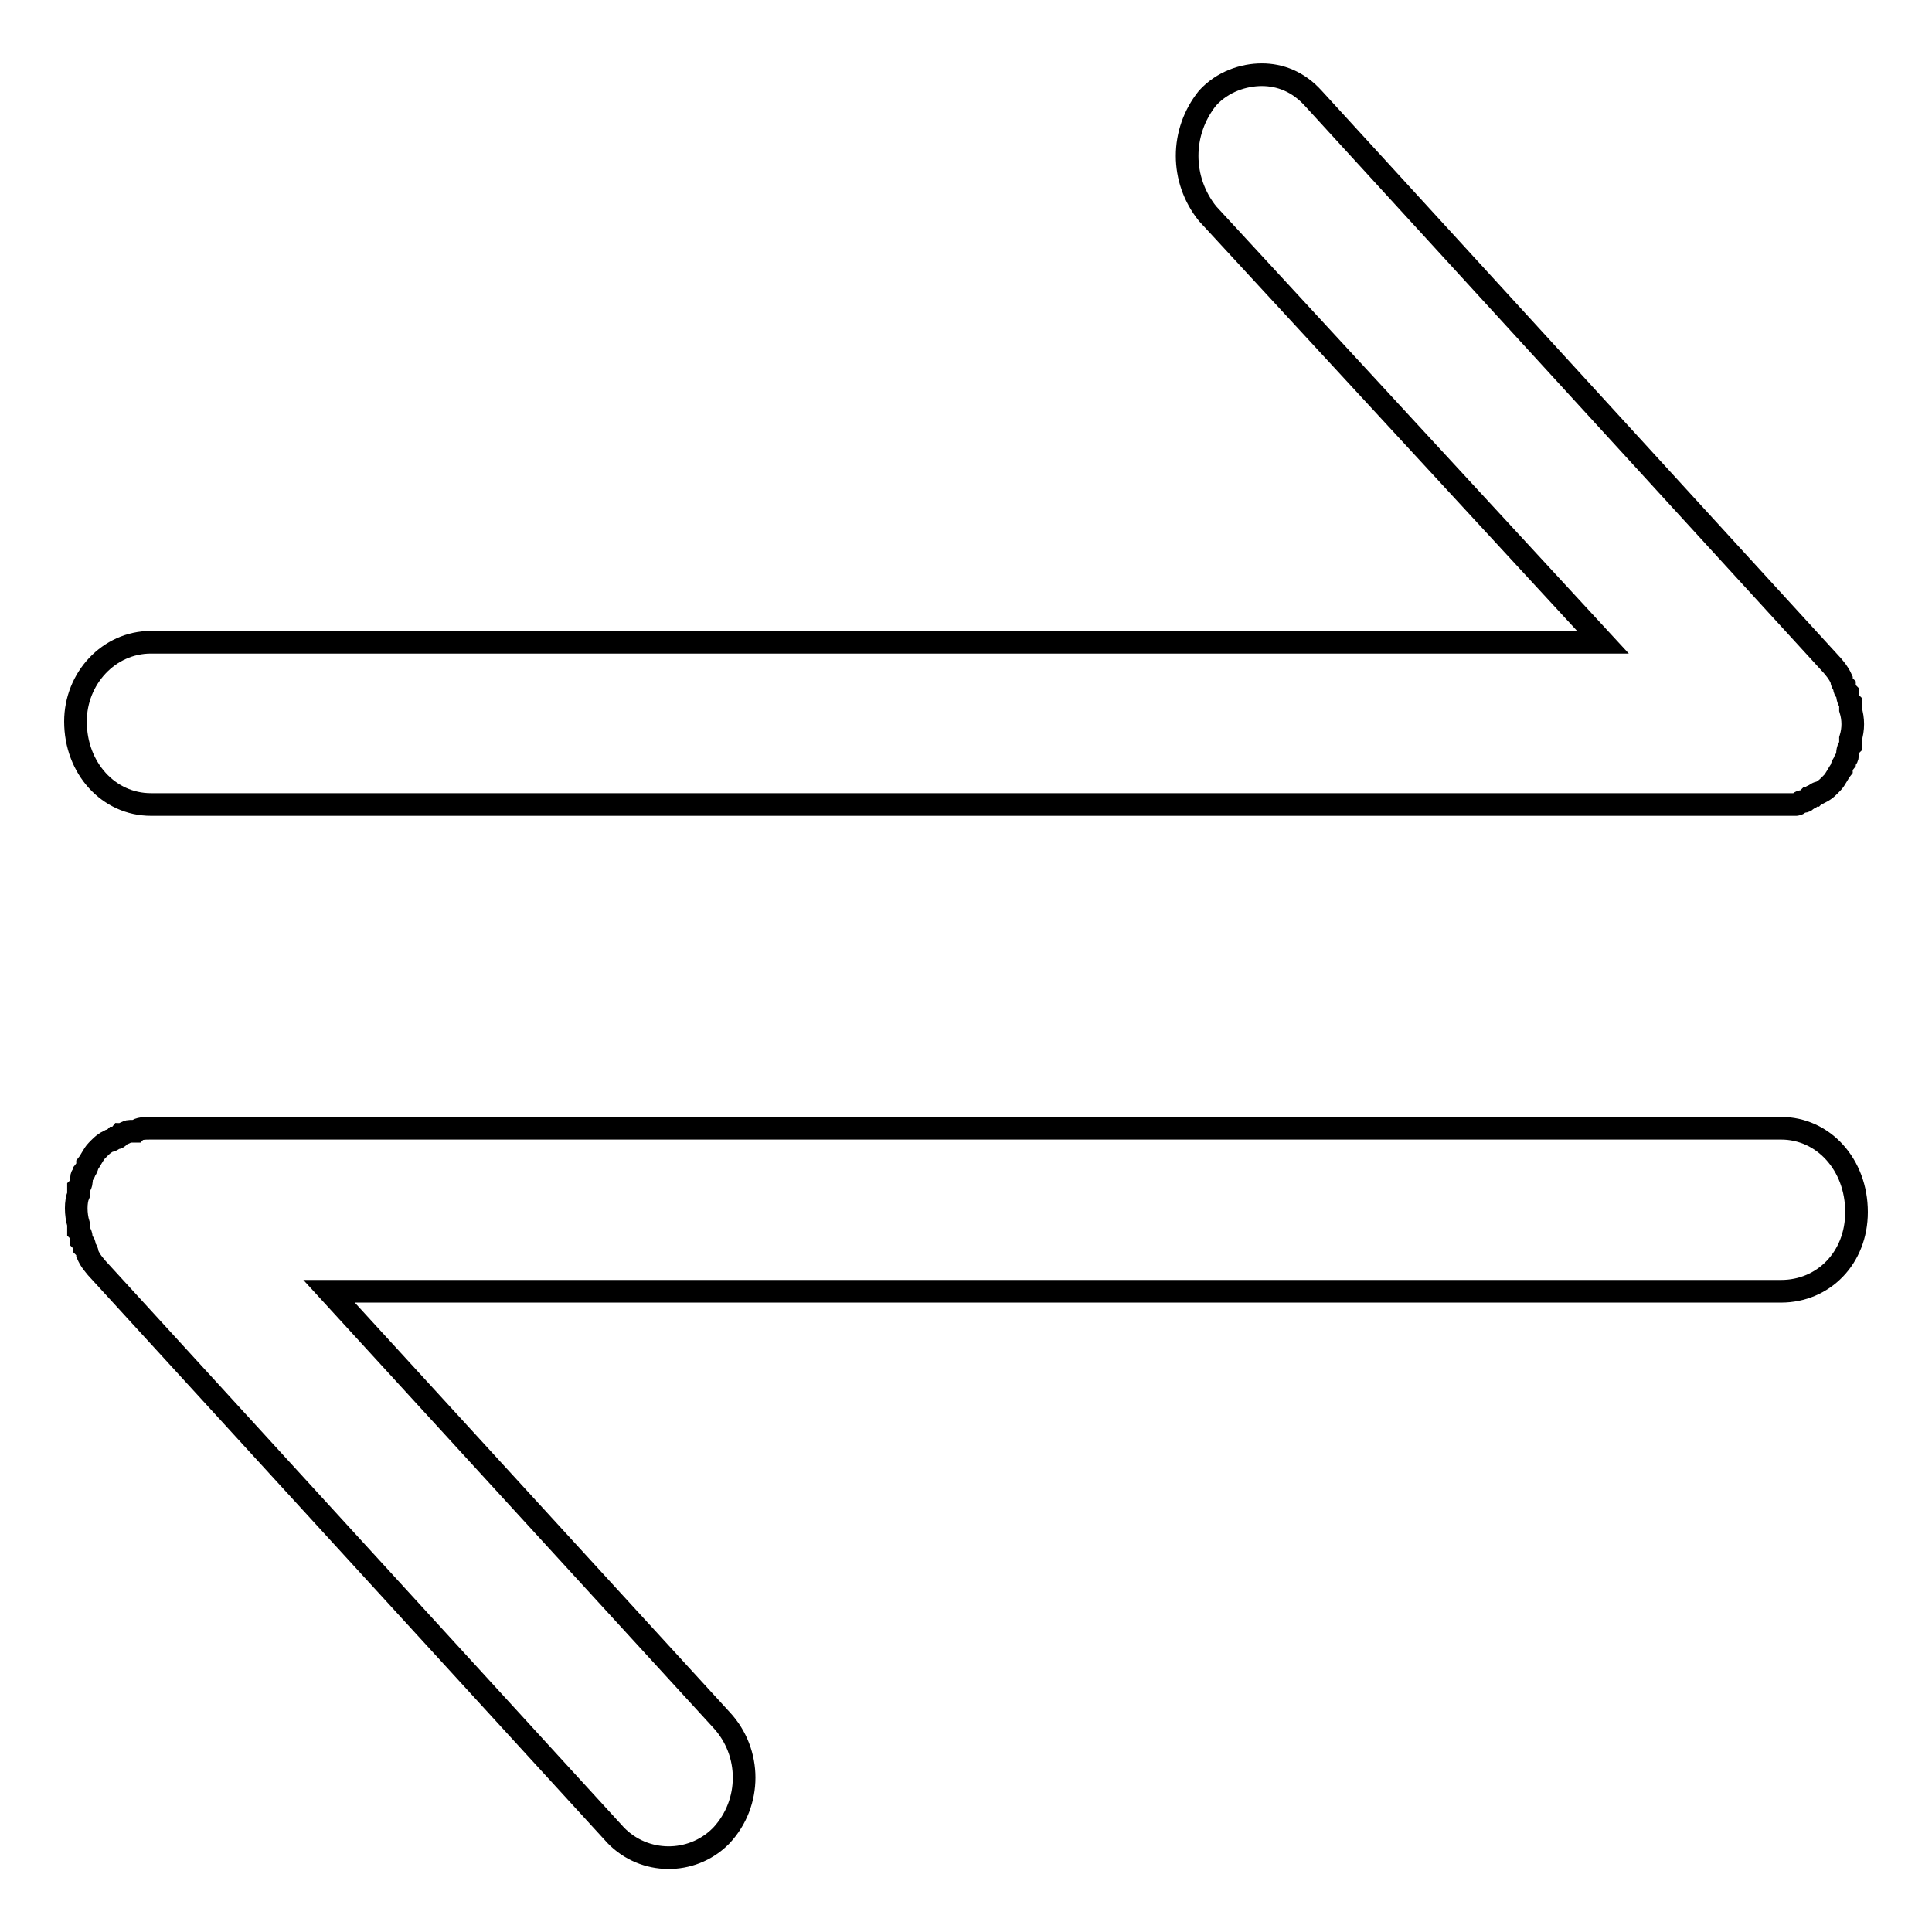 <?xml version="1.0" encoding="utf-8"?>
<!-- Svg Vector Icons : http://www.onlinewebfonts.com/icon -->
<!DOCTYPE svg PUBLIC "-//W3C//DTD SVG 1.1//EN" "http://www.w3.org/Graphics/SVG/1.1/DTD/svg11.dtd">
<svg version="1.1" xmlns="http://www.w3.org/2000/svg" xmlns:xlink="http://www.w3.org/1999/xlink" x="0px" y="0px" viewBox="0 0 256 256" enable-background="new 0 0 256 256" xml:space="preserve">
<g> <path stroke-width="3" fill-opacity="0" stroke="#000000"  d="M236,149.5H20c-0.8,0-1.6,0-2,0.4h-0.8c-0.4,0-0.8,0.4-1.2,0.4c-0.4,0.5-0.4,0.5-0.8,0.5 c-0.4,0.4-0.8,0.4-0.8,0.4c-0.8,0.4-1.2,0.9-1.6,1.3c-0.4,0.4-0.8,1.3-1.2,1.8c0,0,0,0.4-0.4,0.9c0,0.4-0.4,0.4-0.4,0.9 c0,0.4,0,0.9-0.4,1.3v0.9c-0.4,0.9-0.4,2.6,0,3.9v0.9c0.4,0.4,0.4,0.9,0.4,1.3c0.4,0.4,0.4,0.4,0.4,0.9c0.4,0.4,0.4,0.9,0.4,0.9 c0.4,0.9,0.8,1.3,1.2,1.8l68.8,75.2c3.8,3.9,10,3.9,13.8,0.2c0.1-0.1,0.1-0.1,0.2-0.2c4-4.3,4-11,0-15.3l-52-56.8H236 c5.6,0,10-4.4,10-10.5C246,154.3,241.6,149.5,236,149.5z M20,106.6h218c0.4,0,0.4-0.4,0.8-0.4s0.4,0,0.8-0.4c0.4,0,0.4-0.4,0.8-0.4 c0.4-0.4,0.8-0.4,0.8-0.4c0.8-0.4,1.2-0.9,1.6-1.3c0.4-0.4,0.8-1.3,1.2-1.8c0,0,0-0.4,0.4-0.9c0-0.4,0.4-0.4,0.4-0.9 c0-0.4,0-0.9,0.4-1.3v-0.9c0.4-1.3,0.4-2.6,0-3.9v-0.9c-0.4-0.4-0.4-0.9-0.4-1.3c-0.4-0.4-0.4-0.4-0.4-0.9 c-0.4-0.4-0.4-0.9-0.4-0.9c-0.4-0.9-0.8-1.3-1.2-1.8l-68.8-75.2c-2-2.2-4.4-3.1-6.8-3.1c-2.4,0-5.2,0.9-7.2,3.1 c-3.6,4.5-3.6,10.8,0,15.3l52.4,56.8H20c-5.6,0-10,4.8-10,10.5C10,101.8,14.4,106.6,20,106.6L20,106.6z"/></g>
</svg>
